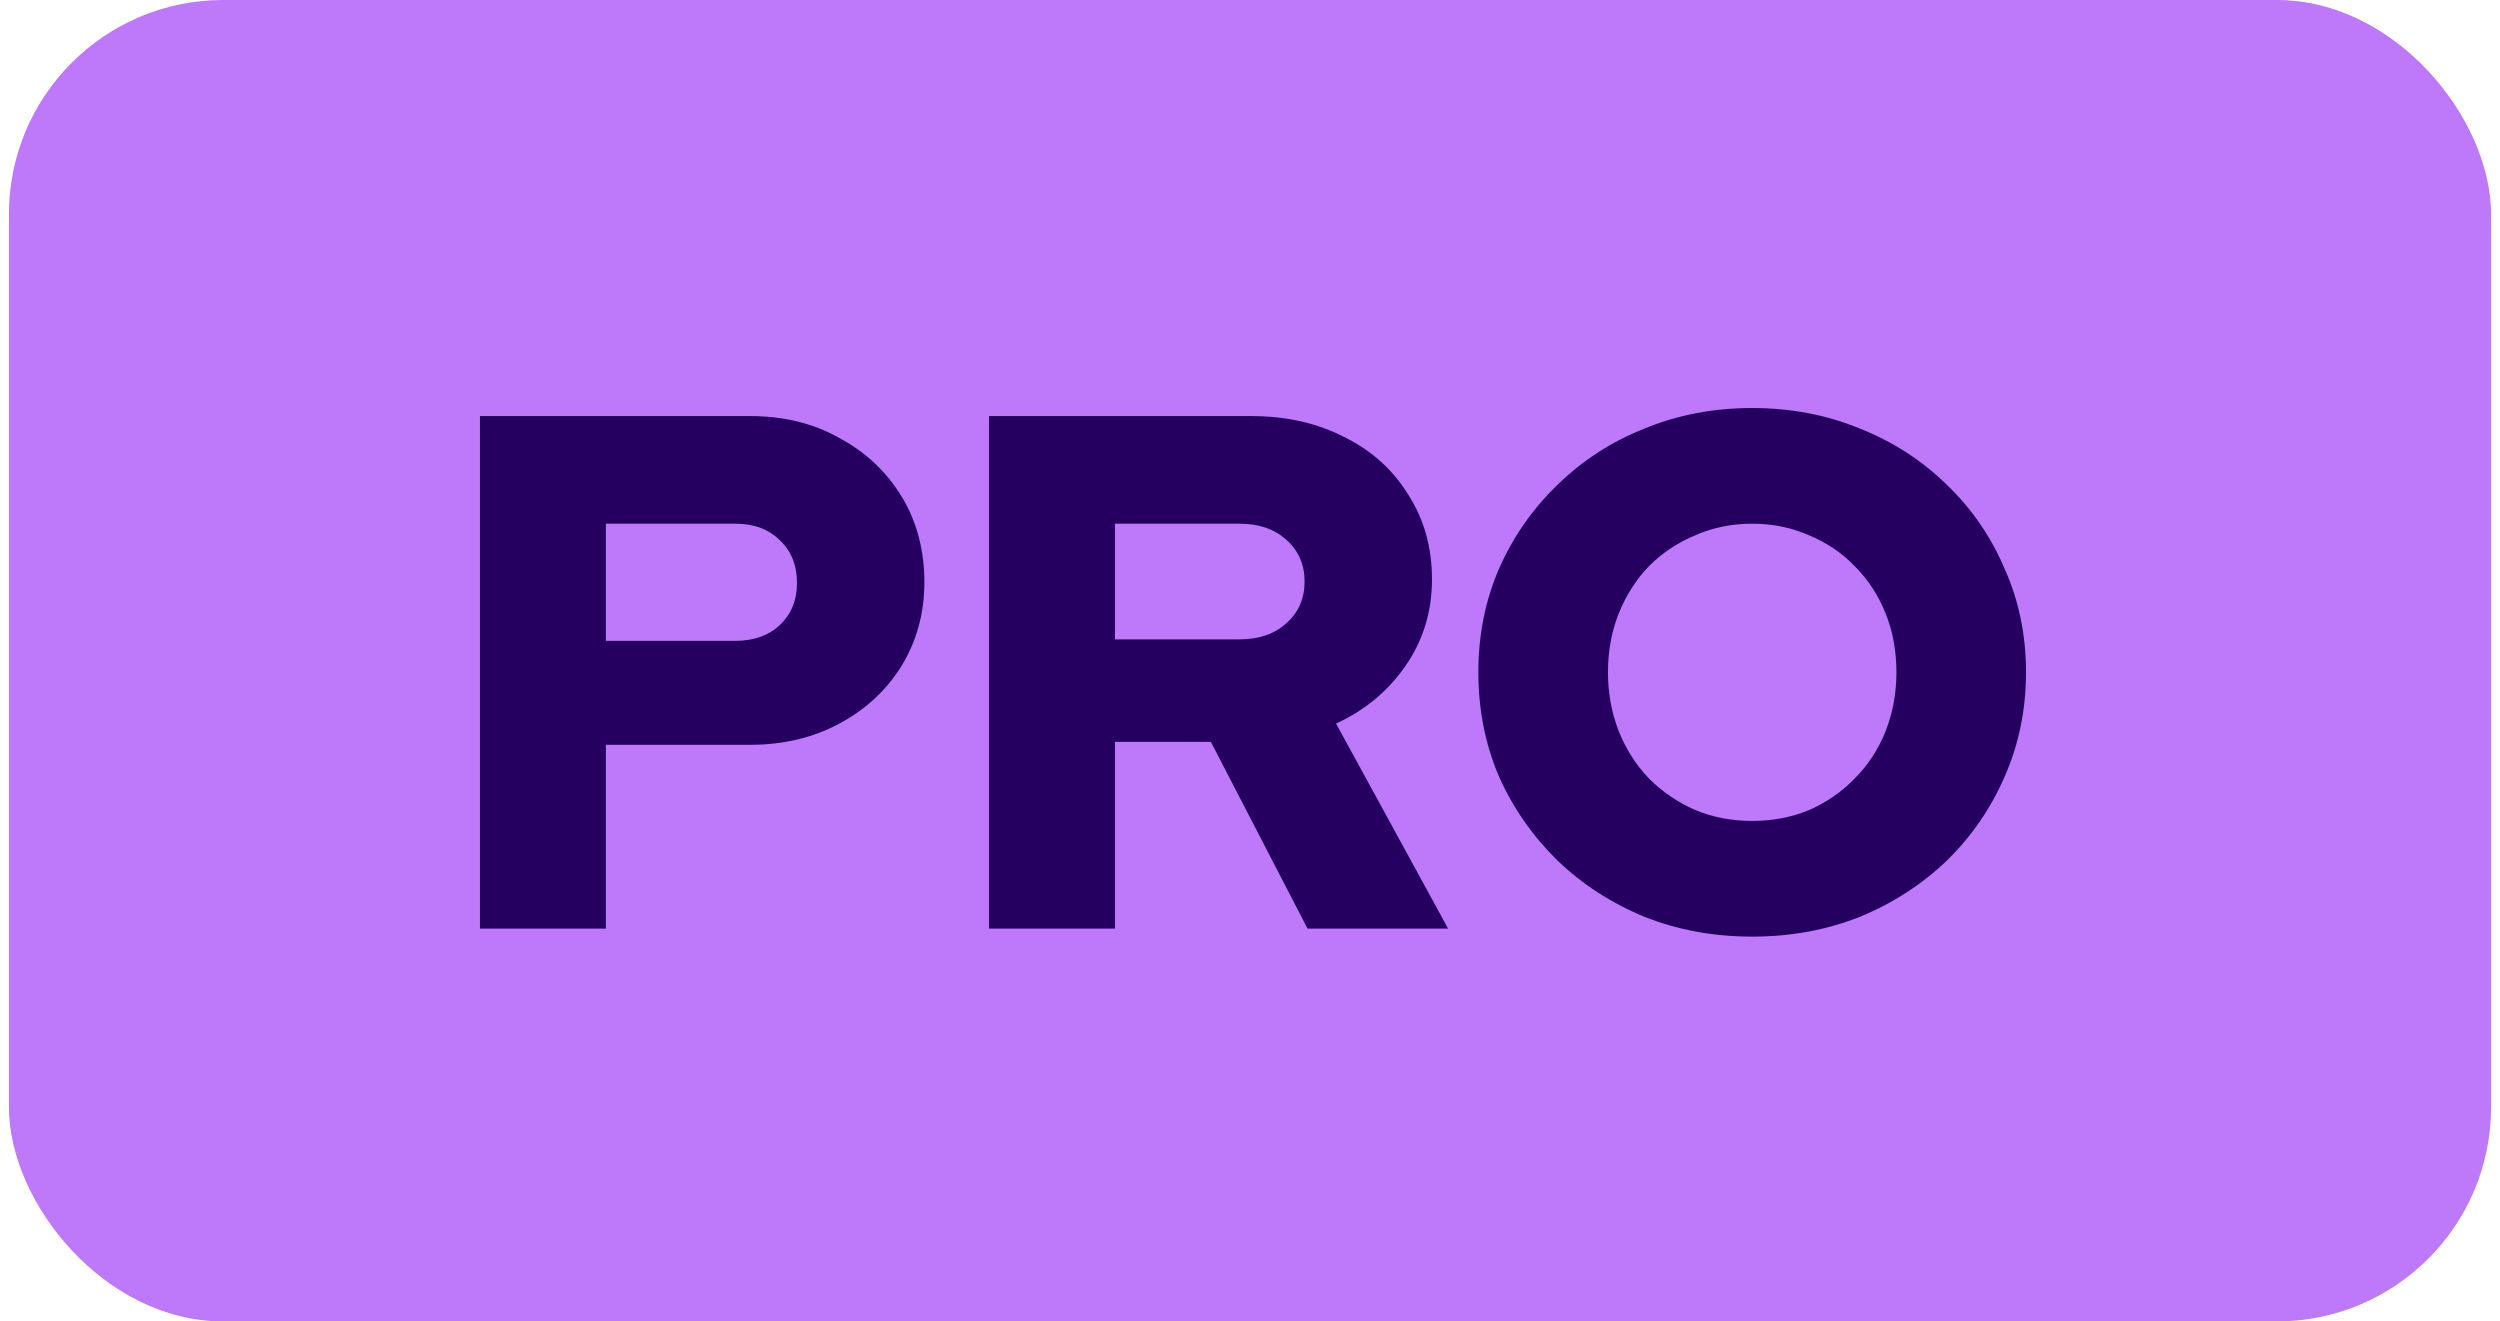 <svg width="140" height="74" viewBox="0 0 140 74" fill="none" xmlns="http://www.w3.org/2000/svg">
<rect x="0.5" width="139" height="74" rx="12" fill="#BE78FA"/>
<path d="M26.878 52V23.3H42.007C43.893 23.3 45.56 23.71 47.009 24.53C48.485 25.323 49.647 26.416 50.494 27.81C51.341 29.204 51.765 30.803 51.765 32.607C51.765 34.329 51.341 35.887 50.494 37.281C49.647 38.648 48.485 39.727 47.009 40.52C45.533 41.313 43.866 41.709 42.007 41.709H33.93V52H26.878ZM33.93 35.887H41.187C42.226 35.887 43.059 35.586 43.688 34.985C44.317 34.384 44.631 33.605 44.631 32.648C44.631 31.664 44.317 30.871 43.688 30.27C43.059 29.641 42.226 29.327 41.187 29.327H33.93V35.887ZM55.386 52V23.3H70.064C72.032 23.3 73.781 23.696 75.312 24.489C76.843 25.254 78.031 26.334 78.879 27.728C79.754 29.095 80.191 30.666 80.191 32.443C80.191 34.247 79.699 35.86 78.715 37.281C77.731 38.702 76.433 39.782 74.82 40.52L81.093 52H73.221L67.809 41.545H62.438V52H55.386ZM62.438 35.805H69.408C70.501 35.805 71.376 35.504 72.032 34.903C72.715 34.302 73.057 33.523 73.057 32.566C73.057 31.609 72.715 30.83 72.032 30.229C71.376 29.628 70.501 29.327 69.408 29.327H62.438V35.805ZM98.123 52.451C95.963 52.451 93.954 52.082 92.096 51.344C90.237 50.579 88.611 49.526 87.216 48.187C85.823 46.82 84.729 45.249 83.936 43.472C83.171 41.668 82.788 39.727 82.788 37.65C82.788 35.573 83.171 33.646 83.936 31.869C84.729 30.065 85.823 28.493 87.216 27.154C88.611 25.787 90.237 24.735 92.096 23.997C93.954 23.232 95.963 22.849 98.123 22.849C100.282 22.849 102.291 23.232 104.15 23.997C106.008 24.735 107.635 25.787 109.029 27.154C110.423 28.493 111.502 30.065 112.268 31.869C113.06 33.646 113.457 35.573 113.457 37.65C113.457 39.727 113.06 41.668 112.268 43.472C111.502 45.249 110.423 46.82 109.029 48.187C107.635 49.526 106.008 50.579 104.15 51.344C102.291 52.082 100.282 52.451 98.123 52.451ZM98.123 45.973C99.27 45.973 100.337 45.768 101.321 45.358C102.305 44.921 103.152 44.333 103.863 43.595C104.601 42.857 105.175 41.982 105.585 40.971C105.995 39.932 106.2 38.825 106.2 37.65C106.2 36.447 105.995 35.34 105.585 34.329C105.175 33.318 104.601 32.443 103.863 31.705C103.152 30.967 102.305 30.393 101.321 29.983C100.337 29.546 99.27 29.327 98.123 29.327C96.975 29.327 95.909 29.546 94.924 29.983C93.941 30.393 93.079 30.967 92.341 31.705C91.631 32.443 91.07 33.318 90.66 34.329C90.251 35.34 90.046 36.447 90.046 37.65C90.046 38.825 90.251 39.932 90.66 40.971C91.07 41.982 91.631 42.857 92.341 43.595C93.079 44.333 93.941 44.921 94.924 45.358C95.909 45.768 96.975 45.973 98.123 45.973Z" fill="#250061"/>
</svg>
